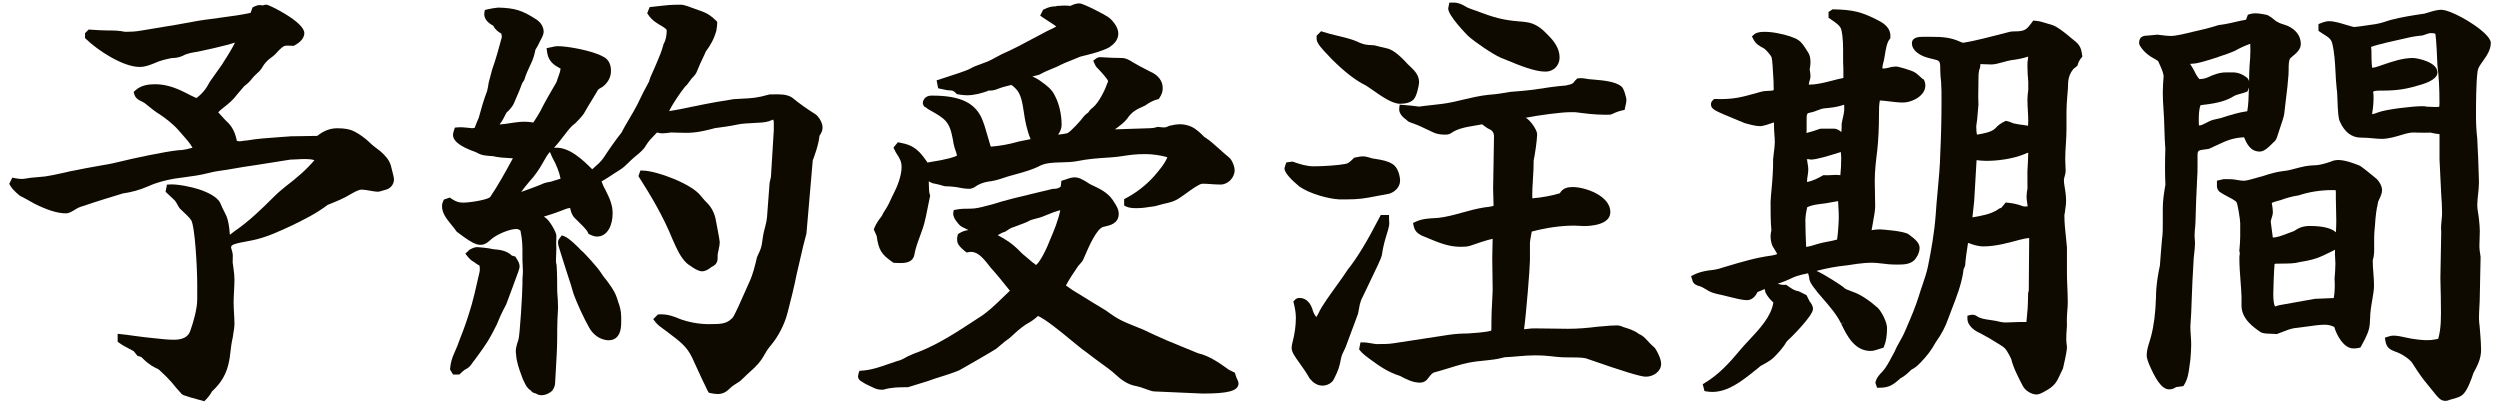 <?xml version="1.0" encoding="UTF-8"?><svg id="_レイヤー_1" xmlns="http://www.w3.org/2000/svg" viewBox="0 0 130 21"><path d="M20.328,8.62c-.085-.31-.312-.544-.533-.743l-.148-.114c-.149-.113-.304-.23-.427-.354-.215-.214-.537-.445-.821-.587-.206-.103-.487-.153-.86-.153-.366,0-.708.13-1.041.397l-1.374.022c-.217.018-.433.033-.648.048-.549.038-1.116.077-1.646.17-.078,0-.15.012-.223.025-.078.015-.151.027-.262.001-.009-.002-.018-.004-.027-.006-.125-.606-.341-.845-.63-1.111-.04-.05-.088-.101-.143-.158-.056-.057-.119-.123-.188-.206v-.019c.023-.029.045-.051.062-.068.08-.068.159-.131.237-.194.226-.18.458-.367.643-.619l.124-.147c.098-.117.202-.243.28-.326.171-.122.319-.271.435-.43.064-.079.121-.131.186-.19.036-.034.074-.069.116-.111.05-.036.085-.084.115-.128.012-.015.021-.031.032-.042l.034-.046c.116-.213.273-.39.464-.524.169-.113.319-.274.404-.376.083-.083.237-.238.35-.251.089-.013.171-.007.247-.003.048.002.095.005.142.005h.054l.046-.027c.136-.078.497-.286.497-.636,0-.581-1.842-1.476-1.961-1.476-.091,0-.171.025-.222.046l-.003-.01c-.028-.006-.063-.015-.105-.015-.128,0-.225.035-.331.087l-.072.036-.1.281c-.493.109-.972.173-1.477.239-.207.027-.415.055-.618.085-.436.051-.875.132-1.3.211-.316.059-.633.117-.954.165l-1.322.22c-.356.063-.546.063-.85.067-.35-.07-.589-.07-.92-.07-.26,0-.585-.022-.888-.043l-.091-.006-.189.189v.256l.062.059c.605.582,1.907,1.442,2.779,1.442.28,0,.522-.097.767-.195.309-.144.597-.206.905-.267.2,0,.377-.034.561-.114.137-.078.277-.116.418-.152.561-.09,1.819-.376,2.306-.539-.157.334-.492.855-.672,1.137l-.635.897c-.181.36-.404.633-.7.851-.203-.093-.407-.188-.616-.302-.57-.285-1.054-.417-1.52-.417-.319,0-.727.036-1.036.317l-.092.083.034.119c.063.222.238.305.365.366l.045.021c.09.045.174.1.229.153l.113.092c.171.139.331.27.519.383.292.188.709.492,1.035.864l.165.187c.217.243.421.474.557.713-.248.071-.485.133-.743.134-.676.068-2.346.419-3.154.622-.314.079-.634.133-.973.19-.215.037-.43.073-.647.117-.147.031-.295.059-.444.088-.274.052-.552.105-.833.176l-.113.024c-.261.057-.51.111-.766.147l-.731.067c-.062.008-.124.018-.187.028-.184.031-.326.059-.629-.004l-.151-.031-.159.323.053.093c.085.147.198.256.308.362l.155.134c.046.034.099.073.149.089.147.073.294.156.434.236l.204.115c.668.335,1.217.506,1.63.506.153,0,.252-.057.39-.135l.089-.053c.101-.063.227-.142.445-.197.648-.224,1.453-.469,2.053-.651.465-.066.854-.176,1.309-.368.491-.223.955-.326,1.378-.402.165-.025.329-.047.494-.068.408-.054.83-.109,1.266-.222.317-.084.632-.126.973-.172l.195-.034c.434-.076.855-.149,1.298-.208l1.795-.284c.096,0,.209-.007.332-.014.295-.017.682-.041.92.044-.432.508-.915.917-1.512,1.376l-.131.109c-.138.113-.274.228-.411.364-.702.702-1.345,1.326-2.118,1.856l-.224.171s0-.005-.002-.007c-.029-.421-.086-.737-.171-.949-.043-.094-.089-.186-.135-.277-.069-.137-.138-.271-.207-.45-.161-.262-.53-.49-1.098-.68-.357-.119-1.127-.278-1.505-.252l-.155.009-.072.371.472.446c.05.049.093.129.139.214.032.061.064.12.125.204.057.057.117.114.179.171.148.14.302.284.413.437.198.296.318,2.467.318,3.343v.792c0,.463-.187,1.144-.363,1.631q-.152.457-.845.457c-.329,0-.679-.04-1.017-.078-.17-.02-.339-.039-.503-.053-.206-.022-.396-.049-.586-.076-.195-.028-.391-.056-.603-.078l-.221-.023v.413l.083.06c.166.121.34.211.508.299.082.042.164.086.247.133l.194.243.064.017c.066.017.124.031.15.058.193.194.413.395.728.55.162.065.211.119.248.161.218.197.392.37.569.568.157.202.336.403.538.627l.076.053c.217.083.474.153.722.219l.378.105.083-.083c.148-.149.244-.295.323-.433.688-.628.836-1.241.921-1.772l.032-.264c.027-.239.057-.486.122-.769l.026-.171c.036-.218.063-.393.063-.495,0-.205-.012-.403-.023-.599-.01-.183-.021-.364-.021-.544,0-.195.011-.395.021-.595.011-.207.022-.414.022-.615,0-.183-.022-.358-.044-.528l-.031-.233c-.022-.078-.019-.173-.014-.274.006-.125.013-.266-.027-.399-.008-.034-.02-.07-.03-.106-.011-.035-.028-.093-.029-.11,0-.152.12-.196.991-.357l.101-.019c.697-.135,1.401-.462,2.051-.764.665-.321,1.31-.646,1.883-1.082.42-.164.885-.358,1.192-.555.363-.219.518-.236.557-.236.143,0,.328.033.492.062.148.026.281.048.366.048.056,0,.119-.018.304-.074l.154-.046c.224-.074.38-.288.38-.52,0-.081-.036-.232-.122-.563l-.038-.15Z" style="fill:#0f0a00"/><path d="M35.003,12.512c.161.368.382.873.703,1.17l.011.009c.053.043.527.418.784.418.191,0,.371-.123.487-.22.139-.07.329-.166.329-.464v-.154c0-.06.017-.13.041-.23l.022-.116c.022-.104.047-.223.047-.335,0-.101-.222-1.237-.227-1.261-.101-.379-.233-.556-.383-.729-.119-.118-.237-.239-.378-.418-.47-.619-2.259-1.289-2.991-1.311l-.147-.005-.102.296.052.081c.577.904,1.232,1.991,1.724,3.208l.027.062Z" style="fill:#0f0a00"/><path d="M32.301,16.461c0-.282-.063-.513-.161-.781-.129-.448-.262-.635-.481-.944l-.087-.121c-.137-.16-.26-.326-.356-.482-.122-.196-.861-1.027-1.008-1.125-.103-.12-.608-.625-.853-.717l-.141-.053-.155.208-.04.097v.066c0,.122.03.212.074.343.085.284.188.604.286.908l.157.489c.107.3.193.601.286.922.155.448.554,1.31.805,1.745.171.338.556.677,1.034.677.167,0,.312-.057.418-.166.235-.238.228-.656.223-.96v-.109Z" style="fill:#0f0a00"/><path d="M26.871,13.464l-.074-.122-.179-.051c-.268-.261-.629-.307-.95-.33v.002c-.271-.075-.844-.113-.851-.113-.143,0-.269.065-.397.132l-.223.208.112.14c.086.107.198.228.339.294.09.071.182.132.291.192.014.125.02.243-.008.353-.044.182-.085.364-.126.546-.083.366-.166.731-.269,1.096-.185.647-.384,1.231-.613,1.796-.076.227-.177.479-.3.75-.126.277-.192.521-.216.792l-.006.065.159.262h.327l.059-.059c.077-.077.154-.135.212-.183.155-.078.262-.159.312-.234l.397-.535c.45-.625.557-.773.968-1.594.022-.051.041-.098.062-.15.059-.147.139-.349.429-.902.03-.09.12-.329.226-.607.409-1.085.468-1.263.468-1.348,0-.167-.083-.297-.149-.401Z" style="fill:#0f0a00"/><path d="M42.352,5.908c-.438-.277-.802-.539-1.162-.834-.274-.183-.656-.173-.96-.167l-.186.002-.055.008c-.623.179-.918.192-1.453.217l-.391.023c-.036.009-.073.014-.109.018-.051.006-.102.013-.135.022-.853.131-1.699.305-2.553.484-.08.012-.162.028-.245.044-.104.02-.208.04-.311.053.187-.381.577-.954.828-1.267.105-.093.18-.197.251-.298.061-.086.118-.168.199-.239.067-.067.121-.154.154-.222.123-.316.259-.601.403-.903l.078-.174c.241-.329.414-.616.545-1.074.022-.137.044-.272.044-.387v-.083l-.059-.059c-.229-.229-.449-.377-.694-.466-.078-.026-.188-.067-.311-.113-.414-.155-.675-.249-.81-.249-.532,0-.771.027-1.132.068l-.505.055-.128.321.059.087c.193.289.455.441.745.609.196.119.211.182.211.182,0,.214-.038.507-.147.689l-.022.054c-.086.342-.232.684-.374,1.013l-.15.344c-.095.206-.185.4-.227.575-.199.359-.397.748-.619,1.215-.131.251-.272.492-.415.732-.144.243-.287.486-.4.71-.311.394-.616.824-.931,1.309-.14.201-.318.356-.506.521l-.084.074c-.479-.479-1.176-1.153-1.914-1.121h-.057s-.033.023-.033.023c.22-.237.396-.468.556-.677.196-.257.365-.479.562-.611.135-.135.319-.319.451-.507.14-.252.285-.49.431-.726.106-.174.213-.348.313-.521.017-.024.095-.068.137-.092.062-.035.119-.067.155-.104.252-.224.375-.481.375-.787,0-.365-.15-.619-.434-.748-.535-.293-1.8-.531-2.341-.531-.1,0-.203.025-.294.047l-.28.058.024.187c.05.372.226.614.571.8l.053.033c.026.015.079.043.078.021,0,.132-.054.278-.111.433-.035.094-.069.188-.095.283l-.035.06c-.289.495-.562.962-.812,1.462-.079.146-.168.284-.254.418-.035.055-.069.11-.104.164h-.045c-.241-.047-.557-.046-.846-.006-.062.009-.124.018-.194.026-.235.041-.461.07-.674.087.147-.188.243-.382.35-.598l.009-.018c.146-.116.352-.367.401-.519.056-.135.104-.241.146-.34.078-.177.146-.329.227-.56l.049-.123.088-.132.026-.056c.073-.256.181-.484.294-.727l.046-.097c.101-.204.176-.438.229-.717.095-.148.176-.297.231-.428l.046-.087c.074-.14.151-.284.151-.419,0-.251-.15-.496-.399-.652-.716-.462-1.1-.581-1.951-.604l-.056.004c-.176.022-.352.045-.527.089l-.125.031-.023.127c-.048.268.119.517.46.69.102.213.255.311.403.405l.015.01c.016.065.034.146.022.201-.148.55-.302,1.12-.5,1.671l-.181.686c-.021.144-.042.289-.077.417-.186.487-.322.972-.439,1.406-.072.164-.147.333-.21.517-.049.01-.094.017-.136.018l-.172-.019c-.191-.021-.387-.042-.591-.025l-.129.012-.042.122c-.027.081-.055.167-.055.262,0,.369.502.622.965.81.066.017.204.074.276.109.234.142.479.158.736.175l.07.002c.345.079.631.093.934.108.044.002.087.004.132.006-.348.647-.799,1.459-1.181,2.014-.12.138-1.019.293-1.425.293-.204,0-.386-.063-.59-.206l-.082-.058-.307.103-.037.075c-.024.049-.064.149-.064.265,0,.361.224.641.42.888l.122.154c.054.054.097.117.138.175l.065.091.039.039c.264.199.537.404.845.57.452.225.692.023.876-.142l.069-.062c.275-.235.93-.523,1.301-.523.065,0,.169.048.206.093.104.528.103.792.101,1.263v.248c0,.095.006.191.012.283.005.078.01.153.01.223l.002.154c-.024.208-.024.416-.024.616,0,.456-.135,2.661-.208,2.88l-.016.048c-.086.256-.153.459-.105.735.021.362.155.734.275,1.062l.079.212c.025.045.047.092.067.138.067.146.149.325.338.441.062.088.15.14.264.156.085.06.189.093.298.093.246,0,.469-.143.557-.234.094-.125.149-.277.149-.395l.036-.617c.036-.601.074-1.223.074-1.836v-.286c0-.375.021-.75.041-1.125l.003-.063c0-.282-.021-.543-.044-.836,0-.435,0-.885-.031-1.379-.019-.075-.035-.145-.035-.205,0-.107.005-.214.011-.321.006-.113.012-.226.011-.354-.014-.186-.01-.278-.005-.391.003-.07.006-.147.006-.255,0-.168-.349-.796-.573-.937-.027-.018-.053-.036-.078-.053.335-.1.652-.208.95-.323.124-.055.259-.107.415-.127l.008.036c.038.157.08.335.234.49l.13.126c.173.168.496.48.553.621l.028.071.067.034c.146.072.271.109.376.109.563,0,.816-.609.816-1.212,0-.43-.159-.783-.359-1.181-.089-.149-.16-.303-.217-.475.181-.097.38-.229.574-.358.129-.085.254-.168.364-.234.185-.107.334-.256.479-.399.082-.081.163-.163.258-.24.045-.04.093-.079.143-.12.176-.145.375-.308.488-.517.148-.238.284-.375.455-.549.039-.041.08-.082.123-.126.079.021.168.044.265.044.148,0,.341-.025.457-.045l.31.009c.677.021.956.028,1.812-.19l.083-.023c.062-.018.125-.036.203-.038.292-.039.655-.087.988-.158.266-.063.604-.079.903-.092.315-.014.587-.026.797-.092.09-.036.184-.073.22-.087.014.015.034.08.034.143v.406s-.149,2.431-.149,2.431l-.07.316-.132,1.76c-.016.208-.072.424-.127.633l-.044.174c-.03.127-.047.254-.064.379-.021.156-.04.304-.088.447-.026.093-.071.185-.116.277-.025.054-.051.107-.084.193-.104.442-.213.899-.402,1.299-.042.083-.115.252-.205.459-.17.391-.568,1.306-.682,1.414l-.044.033c-.273.273-.607.269-1.129.272h-.094c-.464,0-1.026-.105-1.462-.271-.298-.127-.642-.258-1.059-.236l-.077.005-.241.245.106.139c.128.165.269.264.405.36.051.036.104.073.16.117l.097.073c.652.493.979.74,1.251,1.304l.225.49c.196.429.383.835.592,1.254l.06.091.097.019c.112.022.229.045.353.045.289,0,.468-.121.647-.301.111-.111.258-.202.399-.289l.125-.082.391-.37c.545-.479.678-.67.834-.931l.031-.056c.077-.137.164-.292.366-.531.361-.43.688-1.065.832-1.619l.015-.054c.169-.656.343-1.334.471-1.994.067-.27.128-.539.188-.807.1-.442.194-.859.322-1.314l.327-3.8c.062-.159.309-.812.351-1.28l.01-.015c.066-.104.149-.234.149-.401,0-.2-.08-.394-.257-.604-.053-.052-.111-.111-.166-.137ZM29.149,9.287c-.174.06-.337.109-.491.157-.125.021-.281.046-.44.111-.096.055-.708.283-1.119.427.124-.175.284-.365.357-.453l.1-.121c.227-.227.523-.671.646-.897.033-.057.066-.115.099-.173.091-.162.177-.314.286-.425.003-.003.006-.006.01-.009l.117.271c.219.394.368.771.436,1.111Z" style="fill:#0f0a00"/><path d="M64.302,19.655l-.093-.277-.309-.151c-.522-.38-1.04-.732-1.604-.859l-1.604-.66c-.415-.174-.831-.372-1.256-.573l-.376-.152c-.679-.273-.933-.375-1.533-.825-.462-.274-.845-.513-1.159-.708-.24-.15-.44-.274-.588-.36-.114-.082-.229-.164-.352-.245.128-.253.432-.719.634-1.008.023-.029.05-.057.076-.086.083-.091.177-.193.214-.309l.082-.188c.179-.414.598-1.383.946-1.459l.071-.016c.271-.06.723-.16.723-.663,0-.242-.143-.457-.257-.63l-.064-.099c-.263-.381-.678-.577-1.043-.749l-.052-.024c-.074-.034-.152-.083-.232-.135-.192-.121-.409-.257-.643-.257-.16,0-.307.052-.436.099-.043.015-.086.031-.126.042l-.13.038-.029.292c-.088.094-.191.125-.428.13-.304.076-.61.148-.916.22-.748.177-1.522.359-2.25.592-.093.022-.187.047-.28.071-.28.074-.545.144-.817.144-.248,0-.504,0-.743.048l-.135.027-.023.135c-.043.254.251.569.355.67.062.053.234.14.434.231-.176.023-.329.079-.479.172l-.067.042-.02.078c-.031.12-.031.242,0,.362.05.196.409.468.413.47l.07.046.082-.018c.42-.088.711.234,1.077.702l.073.094c.337.376.657.771,1.006,1.208-.115.108-.229.219-.345.331-.415.403-.844.819-1.325,1.108l-.191.125c-.896.586-1.823,1.192-2.819,1.591-.2.066-.396.152-.629.257l-.077.043c-.16.09-.299.167-.481.205-.145.046-.287.097-.431.146-.469.164-.911.318-1.392.35l-.133.009-.043.127-.033.152c0,.192.184.282.216.294.126.09.261.153.391.213l.143.068c.203.102.321.131.529.131l.058-.009c.412-.123.825-.123,1.263-.123l1.038-.321c.227-.085.458-.158.689-.23.304-.096.617-.194.937-.328.092-.046,1.805-1.03,1.928-1.123.075-.06.148-.123.221-.186.141-.121.272-.235.46-.361.285-.263.555-.511.853-.711.19-.104.427-.245.636-.446.426.198,1.119.768,1.687,1.234.324.266.63.518.849.67l.464.352c.106.081.216.159.324.237.251.18.487.35.694.542.299.278.644.546,1.131.622.121.024.26.075.395.124.091.033.182.066.275.095.072.023.154.05.239.05h0l2.495.11c1.31,0,1.816-.129,1.869-.478l.003-.03c0-.106-.044-.195-.077-.259-.008-.017-.017-.033-.021-.046ZM52.288,12.035c.041-.024.081-.051.122-.078.065-.043.127-.084.177-.104l.246-.09c.269-.097.547-.198.774-.324.07-.021.144-.04.216-.059.158-.04.321-.082.46-.144l.215-.086c.215-.088.422-.172.637-.219-.106.525-.317,1.04-.558,1.601l-.003.008c-.229.597-.579,1.197-.709,1.236-.018-.006-.058-.047-.085-.074l-.072-.047c-.087-.078-.18-.154-.271-.229-.162-.133-.314-.258-.448-.404-.372-.373-.704-.582-1.105-.792.014-.008.026-.016.04-.023.109-.063.212-.123.312-.148l.053-.022Z" style="fill:#0f0a00"/><path d="M45.531,12.148c.022.046.045.089.057.128.097.717.247.96.832,1.358l.051.035h.062c.035,0,.077.002.122.004.055.002.117.005.185.005.279,0,.632-.054.704-.419.056-.333.169-.64.29-.965.104-.283.213-.575.277-.884.017-.052.044-.179.133-.629.046-.234.092-.465.111-.543l.015-.061-.021-.059c-.041-.108-.051-.39-.053-.688.062.037.13.071.2.097.225.045.411.087.592.147l.063.011c.181,0,.357.018.555.04.226.045.459.092.699.092.086,0,.183-.034.279-.088.175-.14.437-.245.71-.288.207-.022.421-.07.643-.143.244-.09.501-.16.773-.234.44-.121.896-.245,1.289-.456.304-.145.717-.156,1.117-.167.26-.007.528-.014.771-.059.625-.122,1.016-.147,1.608-.187l.125-.008c.307-.019.525-.052.737-.085.304-.046.59-.09,1.122-.09.319,0,.809.065,1.124.164-.129.337-.479.742-.701.998-.412.456-.924.854-1.439,1.123l-.108.056v.333l.111.055c.259.128.797.075.92.061.083-.017.17-.026.258-.037.145-.017.295-.034.442-.078.177-.052.315-.084.434-.112.282-.065.485-.113.78-.327.082-.05.192-.13.315-.22.229-.166.654-.476.812-.476.146,0,.293.01.442.021.164.012.331.023.504.023.381,0,.728-.357.728-.75,0-.172-.124-.527-.295-.663-.163-.13-.317-.27-.471-.409-.261-.236-.529-.48-.811-.654-.187-.186-.397-.397-.657-.525-.442-.193-.767-.146-1.157-.055l-.067.028c-.108.072-.235.063-.432.041l-.117-.012-.041.013c-.116.039-.226.056-.361.057l-1.817.059.019-.014c.2-.146.474-.346.606-.524.255-.374.461-.488.94-.697.187-.131.393-.26.638-.322l.075-.019.042-.064c.118-.176.166-.323.166-.507,0-.373-.238-.68-.655-.858-.098-.053-.196-.103-.294-.153-.185-.095-.37-.189-.561-.306l-.085-.051c-.143-.087-.321-.195-.52-.195-.355,0-.675-.018-1.023-.038l-.121-.007c-.087,0-.145.035-.2.067l-.155.118.078.173c.021.048.054.122.114.182.285.285.557.617.579.694,0,.03-.011.079-.032.11l-.023.05c-.104.33-.438.973-.703,1.196-.095.076-.193.155-.271.288-.062.043-.126.091-.208.174-.198.274-.713.824-.868.896-.1.033-.297.061-.492.083.106-.153.183-.323.183-.51,0-.542-.129-1.097-.349-1.514-.153-.334-.422-.528-.676-.712-.169-.131-.331-.219-.497-.29.107-.031.214-.06.326-.083l.06-.022c.222-.126.44-.216.672-.311l.246-.104c.278-.146.543-.251.824-.362.13-.051.261-.103.367-.15l.21-.053c.374-.093.94-.233,1.305-.438.228-.159.46-.368.46-.714,0-.344-.329-.723-.546-.867-.115-.083-1.259-.698-1.48-.698-.179,0-.328.065-.462.131-.037-.002-.076-.005-.115-.009-.138-.012-.266-.011-.385,0-.041.004-.081.009-.116.009h-.089s-.043.022-.043.022c-.26,0-.423.056-.617.153l-.061.03-.149.301.139.099c.034.024.091.061.16.105.113.072.429.273.537.362-.091.058-.257.135-.338.172-.076.035-.139.064-.159.077-.26.134-.505.265-.746.395-.513.275-.997.536-1.584.792-.103.051-.202.106-.301.16-.15.083-.299.165-.455.23-.098.041-.21.081-.322.121-.196.07-.398.143-.566.24-.128.093-1.054.388-1.358.485l-.393.128.08.413.463.097.098.007c.2.013.231.015.371.156l.046.046.063.01c.142.023.306.047.45.047.396,0,.738-.103,1.054-.209l.012.002.034-.036c.164,0,.306,0,.495-.082.225-.093.467-.153.723-.213.071.05.144.11.207.174.294.276.365.75.435,1.207l.033.217c.036.237.134.783.325,1.22l-.601.121c-.493.144-1.01.238-1.473.27-.061-.196-.113-.378-.162-.548-.088-.307-.164-.572-.258-.812-.351-.907-1.137-1.294-2.629-1.294-.096,0-.385,0-.479.32v.12s.066.128.066.128l.058.03c.029.015.078.047.104.074l.062.043c.881.494,1.09.611,1.268,1.56.023.16.047.304.094.444.014.049.032.1.05.152.03.084.061.17.071.249-.096.061-.421.186-1.531.361-.379-.54-.638-.897-1.443-1.036l-.102-.017-.228.277.067.131c.021.047.045.103.083.16.171.255.274.431.274.725,0,.436-.225,1.016-.416,1.378-.057.104-.105.212-.155.321-.066.146-.129.285-.214.419-.086.129-.174.262-.244.419-.162.209-.294.391-.387.623l-.03.074.03.074c.02.049.043.098.065.145Z" style="fill:#0f0a00"/><path d="M78.043,3.002l.009.004c.105.042.221.089.345.14.626.258,1.405.579,1.974.579.408,0,.728-.32.728-.729,0-.503-.313-.88-.581-1.148-.291-.311-.646-.647-1.186-.701-.983-.085-1.38-.143-2.316-.491-.107-.045-.218-.083-.328-.12-.161-.055-.313-.106-.436-.172-.189-.119-.401-.229-.656-.229h-.229l-.059.289c-.04.369,1.026,1.438,1.035,1.447.383.337,1.242.926,1.7,1.133Z" style="fill:#0f0a00"/><path d="M69.083,2.897c.065.067.121.125.165.175.679.677,1.246,1.114,1.784,1.376.095.059.214.143.347.236.451.317,1.013.712,1.422.712.234,0,.55-.043.714-.234.153-.153.278-.74.278-.89,0-.38-.266-.629-.479-.829l-.102-.097c-.463-.51-.812-.774-1.096-.832-.193-.043-.387-.086-.65-.158-.51-.022-.549-.039-1.036-.251-.228-.088-.544-.165-.879-.246-.265-.064-.53-.128-.736-.197l-.117-.039-.234.233v.19c.022.22.282.503.619.85Z" style="fill:#0f0a00"/><path d="M86.121,18.2c-.031-.055-.075-.13-.14-.172-.138-.121-.23-.223-.31-.31-.132-.144-.247-.269-.449-.354-.245-.187-.543-.278-.803-.355-.116-.058-.235-.088-.354-.088-.225,0-.439.02-.658.04-.106.01-.214.02-.336.028-.565.073-1.068.108-1.533.108l-1.785-.022c-.097,0-.193.012-.29.024-.07.009-.141.018-.212.02.109-.769.306-3.196.306-3.584v-.858c0-.132.026-.271.054-.417.015-.073.028-.145.039-.218.778-.206,1.523-.31,2.216-.31.083,0,.161.005.239.011.087.006.174.012.267.012.32,0,1.366-.053,1.366-.729,0-.841-1.295-1.3-1.96-1.3-.24,0-.504.041-.67.324-.336.113-.991.232-1.428.263-.009-.346.014-.696.036-1.064.02-.316.039-.634.034-.907.066-.29.181-1.074.181-1.365,0-.242-.388-.746-.563-.834l-.033-.018c.686-.14,1.884-.29,2.267-.29l.304-.002c.478.062,1.018.134,1.566.134h.133c.059,0,.155,0,.243-.043.17-.085.33-.143.504-.182l.128-.028.048-.227c.021-.09.047-.193.047-.293,0-.084-.123-.607-.269-.702-.302-.259-.965-.314-1.448-.355-.092-.007-.175-.015-.238-.021l-.107-.018c-.125-.022-.266-.046-.429-.026l-.066.008-.048.047c-.043.042-.103.1-.145.167-.066.076-.191.104-.325.133l-.066.018c-.544.042-1.058.121-1.602.205l-.105.016c-.391.043-.78.087-1.195.112-.347.062-.748.129-1.131.152-.451.048-.902.154-1.34.257-.176.041-.352.083-.529.121-.358.08-.728.119-1.085.157-.218.023-.436.047-.654.079-.279-.042-.54-.064-.82-.086l-.19-.015-.023.189c-.033.259.188.474.39.614.076.088.181.122.272.152.298.099.561.225.838.359l.236.113c.175.088.385.132.64.132.083,0,.178,0,.295-.061.347-.256.793-.331,1.267-.41.125-.021.251-.042.373-.066.021.015.04.031.061.047.094.073.199.156.322.208q.237.105.234.384l-.046,2.733c0,.146.006.286.012.427.006.135.011.27.011.41v.03c-.136.044-.281.061-.469.08-.437.069-.842.182-1.233.291-.383.107-.79.215-1.189.257l-.14.008c-.338.018-.688.036-1.012.188l-.146.068.035.157c.062.279.209.383.407.494.112.044.226.091.339.139.528.22,1.075.448,1.671.448.17,0,.362,0,.532-.057.21-.079.893-.306,1.157-.359l-.02,1.01.022,1.661c-.007.177-.017.356-.025.536-.021.383-.041.769-.041,1.146v.308c0,.036-.005.071-.009.107,0,.003,0,.007-.002.011-.325.089-.937.126-1.219.144-.334,0-.652.022-.977.069l-2.886.441c-.247.041-.54.041-.824.041-.063,0-.144,0-.218-.021-.062-.007-.121-.018-.179-.028-.114-.02-.222-.039-.33-.039h-.164l-.071.362.058.072c.091.114.182.188.277.265l.189.143c.509.373.948.696,1.613.907.29.156.647.345,1.024.345.103,0,.246-.032.349-.134.038-.043.075-.09.112-.138.096-.123.186-.24.294-.262.245-.065.485-.139.725-.213.494-.153.961-.297,1.443-.354.01,0,1.029-.104,1.114-.134.07-.012.141-.029.211-.047.062-.015.123-.031.16-.039.249-.01.493-.031.737-.053.569-.052,1.096-.068,1.667,0,.188.022.377.044.57.054.149.008.295.005.447.007.296.002.562,0,.796.047l.136.047c1.827.638,2.721.91,2.987.91.384,0,.795-.266.795-.662,0-.228-.104-.433-.195-.614l-.062-.112Z" style="fill:#0f0a00"/><path d="M71.004,15.137c.644-1.33.835-1.747.851-1.859.067-.488.181-.853.263-1.119.053-.17.094-.307.109-.409.021-.1.014-.193.008-.274-.002-.032-.004-.064-.004-.096v-.2h-.432l-.056.109c-.64,1.246-1.195,2.159-1.664,2.735-.147.233-.369.541-.599.86-.36.5-.733,1.018-.889,1.343-.049.108-.093.192-.146.259-.101-.132-.166-.26-.212-.45-.054-.135-.218-.544-.67-.544-.127,0-.198.072-.229.103l-.08.081.027.11c.07.279.104.522.104.743,0,.398-.057.818-.169,1.249-.027.103-.051.205-.051.314,0,.214.165.444.415.793.162.227.347.484.512.779l.023.032c.143.166.346.356.658.356.222,0,.499-.125.597-.353.226-.451.277-.603.369-1.084.026-.134.086-.255.149-.385.027-.055.054-.11.084-.178l.64-1.722c.015-.044.023-.097.031-.148.004-.026.006-.052.021-.111.021-.161.062-.323.116-.47.033-.072.116-.244.222-.462Z" style="fill:#0f0a00"/><path d="M67.546,9.684l.012.009c.52.371,1.518.653,2.093.675.106.001.205.002.297.002.739,0,1.05-.061,1.566-.161.192-.038.416-.082.728-.136.279-.083.562-.342.562-.675,0-.271-.128-.722-.403-.875-.259-.159-.555-.207-.84-.253-.072-.012-.145-.023-.199-.033l-.074-.022c-.331-.098-.415-.115-.816-.025l-.058.013-.041.041c-.12.121-.245.245-.382.275-.399.08-1.182.129-1.678.129-.37,0-.711-.109-1.056-.23l-.046-.016-.324.045-.083.249-.011.063c0,.243.41.636.754.924Z" style="fill:#0f0a00"/><path d="M107.738,2.009c-.071-.062-.703-.612-1.007-.704-.085-.021-.174-.05-.266-.079-.203-.064-.413-.131-.627-.146l-.111-.009-.065.091c-.263.363-.365.449-.762.467-.168,0-.341,0-.491.051l-.104.027c-.628.164-1.68.437-2.2.516-.035,0-.088-.018-.112-.024-.548-.263-1.011-.284-1.56-.284h-.484c-.438,0-.53.181-.53.332,0,.418.494.664.779.741.117.037.223.062.315.083.344.081.38.089.38.497v.066c0,.212.023.441.045.629.021.304.021.607.021.933,0,.938-.021,1.875-.065,2.791-.013.637-.074,1.288-.133,1.918-.041.436-.082.873-.108,1.306-.069.916-.237,1.837-.394,2.617-.065.332-.178.658-.286.974-.067.197-.135.394-.192.59-.174.56-.397,1.08-.634,1.631l-.086.201c-.072.175-.165.34-.264.515-.101.179-.205.364-.275.541-.049.086-.099.179-.148.272-.148.28-.303.57-.482.765-.141.141-.301.301-.358.53l-.014.057.087.258h.144c.512,0,.736-.196,1.048-.466l.01-.017c.234-.117.399-.276.577-.452.208-.1.331-.222.491-.382.356-.379.521-.587.787-1.055.3-.423.491-.787.642-1.215.069-.194.144-.385.218-.576.226-.583.459-1.186.563-1.847l.017-.152c.062-.105.094-.209.094-.31,0-.096.085-.749.138-1.051.021.001.038.003.051.005.195.078.457.168.756.168.611,0,1.226-.167,1.768-.313l.09-.024c.177-.048.338-.083.517-.097l-.021,2.699c0,.027-.011.086-.034.157l-.01.437c0,.24-.022.472-.047.716-.012.119-.022.238-.032.358-.026.001-.058.001-.095.001h-.309c-.113,0-.231.006-.351.012-.112.005-.225.011-.331.011-.156,0-.341-.042-.512-.085-.091-.018-.188-.031-.287-.045-.246-.034-.501-.068-.675-.188-.085-.057-.188-.112-.358-.072l-.15.039v.155c0,.385.425.658.656.749.355.189.651.361.936.543.37.227.386.244.586.602l.098.197c.104.462.442,1.099.607,1.41.117.234.446.439.705.439.139,0,.271-.072.366-.125l.056-.03c.528-.273.636-.507.798-.86.041-.089.087-.189.146-.304l.018-.048c.176-.774.203-.943.203-1.123l-.01-.075c-.021-.132-.049-.312.01-1.01-.014-.377.005-.605.021-.807.012-.139.022-.266.022-.418,0-.256-.012-.512-.022-.768-.011-.25-.021-.5-.021-.75v-1.336c-.016-.186-.035-.371-.055-.557-.038-.355-.077-.722-.077-1.078,0-.062,0-.08.021-.153.007-.062.016-.125.025-.188.021-.143.042-.286.042-.429,0-.279-.045-.571-.095-.863-.016-.064-.016-.137-.016-.215l-.003-.054c.007-.042.02-.083.032-.126.027-.094.059-.2.059-.325,0-.103-.006-.206-.012-.309-.005-.095-.01-.19-.01-.285,0-.26.016-.514.032-.769.017-.263.033-.525.033-.794v-.902c0-.252.018-.487.037-.736l.006-.082c.024-.264.045-.503.044-.729.021-.252.098-.456.266-.673.008-.013.046-.04.071-.057.04-.028.079-.057.111-.088l.037-.037.015-.051c.038-.135.094-.241.181-.344l.055-.065-.009-.085c-.054-.481-.216-.608-.529-.855ZM105.43,9.8c-.023.121-.048.265-.048.412l.002.111c.007.063.016.128.025.194.01.071.021.144.028.215-.105.012-.201.018-.293-.026-.245-.089-.478-.14-.754-.166l-.094-.009-.23.276c-.042.012-.11.03-.172.084-.353.242-.863.335-1.328.412l.091-.838.125-2.136c.173.02.334.036.512.036.542,0,1.344-.091,1.98-.351.085-.042.144-.066.194-.074-.006.325-.024.665-.043.973l.004.886ZM105.454,3.079c-.028.113-.028.237-.028.357,0,.281.021.541.044.813v.419c-.022.176-.044.351-.044.505,0,.191.012.382.022.573.011.183.021.366.021.549,0,.073-.005.151-.01.229,0,.005,0,.01,0,.015-.155-.028-.313-.053-.454-.066l-.295-.056-.07-.028c-.083-.035-.169-.071-.273-.091l-.066-.013-.061.03c-.186.092-.341.191-.498.373-.188.183-.648.27-.941.312-.026-.121-.032-.24-.032-.329l-.004-.117c.042-.223.059-.443.075-.657.01-.137.021-.274.039-.446-.016-.273-.01-.537-.005-.803.002-.138.005-.277.005-.418,0-.205,0-.384.035-.575.052-.115.067-.226.066-.323.064.002.13.005.195.008.129.006.259.012.383.012.168,0,.387-.061.619-.125.145-.04.288-.08.395-.096.337-.04.614-.098.894-.188-.002.01-.003.021-.004.03-.007.052-.013.104-.007.107Z" style="fill:#0f0a00"/><path d="M97.842,18.107l.097-.024.039-.093c.099-.237.147-.542.147-.935,0-.3-.267-.833-.486-1.053-.474-.416-.911-.696-1.285-.825-.041-.018-.091-.036-.143-.055-.104-.038-.263-.096-.305-.146-.065-.086-1.092-.746-1.448-.888.511-.138,1.04-.235,1.585-.29.829-.134,1.2-.149,1.494-.129.113.007.215.021.321.034.202.026.431.055.771.055h.054c.297,0,.756.003.965-.367.086-.115.172-.312.172-.494,0-.274-.263-.476-.454-.622-.037-.029-.072-.056-.103-.081-.229-.192-1.502-.267-1.514-.267-.142,0-.282.02-.423.041-.002,0-.003,0-.004,0,.012-.074.031-.179.054-.297.062-.34.133-.726.133-.931,0-.235-.006-.465-.011-.692-.006-.218-.011-.434-.011-.649,0-.503.062-1.035.131-1.585.06-.564.089-1.176.089-1.87,0-.249,0-.486.045-.72.165.008.329.029.501.05.228.028.463.057.706.057.34,0,.82-.19,1.037-.508.132-.193.157-.409.073-.623l-.035-.069-.067-.034c-.041-.034-.08-.071-.119-.107-.09-.084-.183-.171-.301-.239-.133-.08-.808-.293-.962-.293-.044,0-.089.007-.133.014-.021.004-.043.008-.065.008l-.057.008c-.172.052-.309.08-.447.074,0-.129.041-.286.084-.438.015-.073.028-.157.043-.248.045-.28.106-.664.245-.83l.041-.05.004-.065c.033-.514-.399-.746-.636-.872-.861-.442-1.293-.549-2.309-.573h-.062s-.209.136-.209.136v.301l.165.114c.193.131.458.31.5.507.095.42.094.849.092,1.302,0,.252-.002.504.014.745v.464c-.211.04-.422.095-.633.151-.405.107-.81.198-1.164.196.002-.036.006-.07.012-.103l.021-.071c.024-.08.053-.171.053-.264,0-.115-.021-.245-.04-.353.073-.394.046-.69-.082-.882l-.083-.131c-.114-.183-.244-.391-.423-.51-.321-.247-1.929-.645-2.304-.296l-.112.102.068.135c.128.254.311.354.487.45l.055.03c.122.07.386.384.412.473.043.158.068.645.085.968.007.127.013.239.018.299l.002.271c.02.135-.004.167-.004.167-.023.028-.192.035-.283.039l-.108.005c-.101,0-.18.021-.296.051l-.138.039c-.856.24-1.251.353-2.18.328h-.086s-.061.059-.061.059c-.036.036-.103.103-.103.208,0,.186.132.265.226.323.134.084.582.271,1.153.508l.375.154.088.024c.231.064.494.136.734.136.116,0,.461-.108.702-.195v.172c0,.148.012.296.022.445.011.138.021.275.021.413,0,.159-.023.335-.046.505-.017.122-.032.243-.042.376,0,.266,0,.542-.022.805-.011.244-.033.483-.055.719-.022.231-.044.46-.055.698,0,.524,0,.979.042,1.48-.027.117-.042.219-.042.302,0,.13.025.333.092.496l.066.11c.064.104.172.28.188.317-.021.02-.09.051-.327.09-.771.101-1.539.33-2.282.552l-.247.074c-.198.073-.434.12-.737.146-.261.047-.496.096-.735.216l-.153.077.067.208c.017.126.114.23.286.288.172.038.312.121.456.21.185.131.391.183.572.228l.014.003c.134.024.319.071.516.121.374.094.76.191.994.191.228,0,.424-.152.548-.419.125-.05.25-.104.374-.158l.044.18c.104.208.239.363.408.519-.105.722-.721,1.378-1.266,1.96-.181.193-.355.38-.505.561-.496.599-1.056,1.214-1.775,1.65l-.127.076.091.36.13.021c.095.016.188.022.279.022.816,0,1.534-.569,2.122-1.035l.236-.188c.084-.084.172-.148.271-.19l.132-.077c.171-.098.348-.199.5-.371.215-.216.386-.418.521-.624.033-.066.085-.137.122-.175.116-.093,1.329-1.29,1.329-1.652,0-.172-.107-.313-.176-.398l-.161-.323-.367-.184-.057-.019c-.206-.034-.348-.134-.578-.296l-.06-.042-.072.006c-.133.008-.241-.018-.366-.056.018-.006.034-.012.051-.017.365-.125.532-.205.667-.269.182-.086.295-.141.863-.26l.054.185c0,.247.166.455.312.639.043.054.084.106.13.172.095.114.193.228.292.341.347.4.705.813.937,1.29l.18-.087-.175.099c.268.558.671,1.4,1.517,1.4.149,0,.291-.047.415-.089.054-.018.107-.036.162-.05ZM94.881,9.112l-.061-.005-.054.03c-.215.123-.491.266-.789.328-.009-.021-.011-.036-.011-.045,0-.085.015-.171.028-.259.019-.115.037-.233.037-.357,0-.107-.018-.216-.044-.352,0-.03-.005-.066-.013-.106-.004-.022-.009-.046-.03-.057.02-.009.074-.011.119-.011l.098.021c.3,0,.947-.199,1.531-.384l.03-.01c.013.115.021.22.021.327,0,.303-.015.592-.044.879-.162-.026-.321-.016-.474-.006-.112.007-.229.013-.346.006ZM95.825,6.143c-.021.092-.04.184-.056.275l-.003.033c0,.142,0,.286-.017.419-.093-.089-.215-.18-.399-.18h-.66l-.072.014c-.211.081-.44.152-.684.212,0-.01.002-.032.004-.048.003-.029.006-.059.006-.087v-.536c0-.33.013-.359.186-.39.146-.024.277-.077.394-.123.112-.044.219-.086.354-.099.384-.037.654-.062,1.019-.189.004.071.003.143.003.213,0,.154-.035.315-.073.485ZM93.978,10.772c.246-.112.494-.142.756-.174.166-.021.334-.042.497-.079l.351-.061.032.65c.019.242-.033,1.016-.085,1.348-.158.048-.319.078-.487.11-.173.033-.345.066-.518.117l-.007.002c-.194.065-.397.128-.598.154-.023-.351-.04-1.143-.04-1.395,0-.168.047-.478.099-.672Z" style="fill:#0f0a00"/><path d="M126.966.507c-.232,0-.467.073-.675.137-.08.025-.158.049-.213.064-.59.087-1.199.177-1.794.338-.251.084-.51.17-.773.211-.082.009-.263.037-.456.066-.224.034-.538.077-.638.082-.028-.007-.073-.018-.067-.011-.104-.026-.223-.062-.345-.1-.312-.095-.632-.193-.892-.193-.116,0-.252.033-.427.102l-.126.05v.351l.086.06c.062.043.126.083.188.121.217.134.373.23.436.445.124.495.149.995.177,1.524.015.289.029.579.06.847,0,.044.007.088.015.133.003.022.008.043.009.081.005.069.009.18.014.31.024.7.052,1.062.135,1.208.239.539.614.823,1.085.823.241,0,.461.02.654.038.16.015.303.027.424.027.346,0,.692-.103,1.027-.203l.221-.065c.038-.007.078-.017.119-.027.221-.054.36-.033.52-.03.228.005.453.009.662,0,.151.034.296.067.463.08v1.311l.089,1.831c.023.325.043.618.043.909,0,.121,0,.243-.022.394-.022.219-.043.426-.021.637l-.044,2.407.022.963c0,.135.002.272.004.412.009.607.019,1.233-.138,1.777-.498.122-.894.068-1.34,0l-.057-.009c-.099-.015-.203-.039-.309-.062-.206-.046-.419-.094-.623-.094-.097,0-.207.029-.282.054l-.164.053.028.17c.062.375.264.456.512.555.309.096.676.337.86.555.195.305.397.621.632.924.038.044.113.14.203.252.412.519.54.666.617.722.078.069.186.108.3.108.086,0,.183-.034.217-.054.043-.014.093-.027.145-.041.209-.055.47-.124.603-.302.188-.21.376-.704.489-1.051l.032-.06c.188-.355.365-.69.365-1.155,0-.256-.021-.513-.04-.77-.01-.122-.02-.243-.031-.404-.02-.159-.039-.316-.039-.455,0-.197.011-.388.021-.576.012-.191.022-.379.022-.563l.042-2.053c-.007-.055-.016-.112-.024-.171-.019-.121-.039-.249-.039-.377,0-.129.005-.258.011-.388.005-.135.011-.27.011-.404,0-.194-.02-.388-.045-.634-.009-.103-.025-.206-.043-.308-.022-.14-.044-.272-.044-.4,0-.188.021-.377.042-.568.022-.207.046-.42.046-.643,0-.295-.066-1.985-.089-2.266-.045-.4-.065-.764-.065-1.144,0-.618,0-1.768.085-2.367.026-.167.125-.303.238-.462.044-.061.088-.123.121-.175.148-.199.326-.504.326-.824,0-.551-2.002-1.719-2.555-1.719ZM123.423,4.942c-.012-.067-.016-.126-.014-.188.079-.022.164-.04.234-.04.73,0,1.267-.018,2.029-.249.713-.18,1.075-.415,1.075-.7,0-.545-1.062-.75-1.278-.75-.531,0-1.083.19-1.57.357l-.22.075c-.095.038-.229.072-.33.074-.034-.255-.034-.713-.035-.894l-.016-.188c.34-.13,1.271-.334,1.686-.425l.16-.035c.258-.065.513-.106.82-.133.052-.015.105-.034.16-.054.097-.035.197-.07.269-.07.083,0,.236,0,.249.055.035.141.102,1.352.104,1.618.075.586.107,1.185.107,1.999,0,.045-.004.099-.014.163-.002,0-.005,0-.008,0-.119.01-.259.009-.403,0-.086-.006-.173-.011-.205-.005-.112-.029-.221-.029-.292-.029-.451,0-1.845.156-2.272.322h-.002c-.086.035-.198.074-.298.098l-.003-.074c.045-.251.069-.53.069-.806l-.003-.122Z" style="fill:#0f0a00"/><path d="M123.546,9.27c-.731-.605-.836-.663-.882-.671-.156-.065-.696-.279-1.067-.279-.145,0-.285.031-.374.077-.375.132-.579.169-.724.188-.054.005-.105.008-.161.011-.169.008-.381.018-.722.104-.089.021-.182.045-.274.07-.198.053-.402.109-.607.124-.361.045-.673.133-1.015.247-.077.02-.182.05-.297.083-.24.07-.604.175-.732.175-.115,0-.229-.02-.353-.039-.218-.049-.451-.05-.703-.045l-.354.08v.269c0,.165.086.299.217.362.083.058.2.12.325.185.184.095.412.214.479.307.064.124.189.914.189,1.083v.704c0,.227-.021.454-.043.708l-.004.041.013.039c.01.03.012.067.012.109-.021.083-.021.159-.021.226,0,.401.03.797.06,1.179.021.277.042.554.051.823v.463c0,.698.644,1.139,1,1.382.108.065.285.074.563.081.088.002.166.004.215.011l.048.007.046-.017c.088-.031.175-.065.263-.1.221-.087.429-.169.636-.197.173-.017.376-.045.586-.074.352-.05.716-.101.979-.101.162,0,.309.034.488.115.11.397.478,1.117.986,1.117.092,0,.179,0,.29-.027l.084-.021.043-.076c.309-.552.416-.829.442-1.136.007-.079.01-.157.014-.244.006-.179.014-.401.073-.76.015-.107.033-.214.053-.321.04-.225.081-.458.081-.695,0-.214-.017-.428-.033-.643-.017-.204-.032-.408-.032-.611,0-.018,0-.059.011-.091.068-.204.065-.453.062-.768-.003-.265-.006-.566.035-.912.046-.738.101-.977.137-1.134.017-.07.029-.126.037-.195.018-.043.038-.088.06-.133.066-.14.142-.299.142-.465,0-.208-.149-.452-.271-.572l-.049-.041ZM121.355,15.498l-.981.041-1.849.33-.105.028c-.05.015-.113.034-.11.046-.005-.004-.099-.101-.099-.669,0-.199.035-1.216.067-1.548.02-.006.038-.012.051-.013.121-.006.244-.007.368-.007.308-.001.625-.003.907-.083.773-.122,1.001-.234,1.551-.503l.237-.117c.01-.006.021-.013.03-.02-.003.081-.004.163-.004.244,0,.079.006.159.012.24.005.078.011.158.011.244,0,.236-.021.493-.044.785.019.253.02.708-.042,1.001ZM120.123,11.75c-.398,0-.591.106-.853.274-.113.036-.231.082-.351.128-.246.095-.499.193-.732.203l-.108-.822c0-.034.014-.098.038-.172.006-.022.013-.044.021-.067.022-.071.051-.159.051-.267,0-.127-.021-.254-.041-.381l-.015-.089.011-.011c.082-.041.212-.076.327-.107l.136-.038c.307-.109.574-.19.92-.24.548-.183,1.142-.276,1.763-.276.05,0,.108,0,.16.004.01.028.014.061.014.104v.309c0,.2.006.394.012.588.005.191.011.382.011.578,0,.206-.008.409-.019.611-.206-.187-.606-.328-1.344-.328Z" style="fill:#0f0a00"/><path d="M117.505,7.882c.225,0,.446-.207.673-.437l.009-.015c.098-.065.173-.164.215-.288.031-.11.086-.268.143-.436.134-.391.223-.658.238-.81.025-.255.057-.513.09-.773.051-.411.103-.835.13-1.253.006-.071.007-.159.007-.253,0-.199,0-.5.09-.59.034-.034.078-.07.124-.109.187-.156.418-.351.418-.626,0-.484-.343-.869-.915-1.028-.144-.041-.276-.101-.367-.16-.139-.115-.259-.211-.424-.306l-.057-.022c-.294-.065-.634-.126-.897-.039l-.092.03-.095.258c-.215.036-.419.083-.632.133l-.152.035c-.195.043-.405.086-.654.114-.277.085-.564.173-.86.237-.14.028-.312.071-.499.117-.378.093-.849.209-1.112.209-.161,0-.323-.021-.478-.041-.07-.009-.14-.018-.206-.024l-.03-.003-.03.006c-.047.009-.172.018-.297.027-.297.022-.359.029-.371.041-.159.039-.24.164-.24.37l.024.096c.143.262.403.514.717.683.061.025.12.066.18.106l.067.044c.023.053.048.105.071.157.102.221.189.412.216.616-.022.304-.043.588-.043.894,0,.295.02.59.039.886.01.148.02.296.026.442.008.178.013.355.018.533.011.353.021.706.049,1.036-.022.643-.022,1.285.003,1.866-.063.376-.135.802-.135,1.221v.771c0,.297,0,.579-.043.86-.022.23-.04.465-.058.704-.016.219-.031.44-.049.64-.101.479-.203,1.05-.203,1.641-.025.824-.109,1.493-.259,2.051-.021.09-.051.186-.082.283-.066.211-.143.451-.143.688,0,.109.029.209.053.289l.079.208c.275.622.606,1.287,1.036,1.287.156,0,.276-.061.362-.119l.374-.05.05-.08c.19-.305.233-.649.274-.981.012-.094.023-.188.039-.279l.005-.053c.021-.258.042-.515.042-.773,0-.156-.011-.312-.022-.47-.011-.155-.021-.312-.022-.459.04-.479.056-.963.071-1.432.011-.317.021-.633.038-.95l.066-1.181c.007-.071.015-.144.023-.218.021-.185.044-.378.044-.57,0-.072-.006-.139-.013-.206-.005-.055-.01-.109-.01-.168,0-.167.017-.335.035-.517l.012-.187c.021-.737.042-1.474.084-2.204.023-.251.023-.525.023-.767v-.506c0-.258.051-.265.381-.307.057-.007.115-.015.176-.024l.05-.015c.144-.063.272-.124.393-.18.498-.234.812-.381,1.419-.414.127.308.322.743.814.743ZM116.097,3.764h-.33c-.37,0-.668.123-.963.259-.126.056-.257.084-.438.091-.068-.085-.137-.175-.177-.255-.075-.166-.173-.34-.302-.537.025-.002.054-.005.086-.007.041-.003.082-.006.1-.009.328,0,1.897-.54,2.145-.665.25-.142.521-.266.795-.363.007.128.007.252.007.387,0,.246-.02.487-.043.757-.015.207-.02.49-.025.798-.018-.058-.047-.116-.094-.173-.249-.193-.491-.283-.76-.283ZM114.43,5.469c.544-.063,1.218-.145,1.711-.458.097-.064.226-.098.361-.134.098-.026.194-.053.285-.088l.08-.032.031-.08c.013-.033.031-.077.046-.13-.011.46-.029.946-.086,1.238l-.042.005c-.389.056-.761.17-1.12.282l-.243.075c-.045.011-.092.021-.14.031-.14.029-.297.062-.447.137-.054.024-.107.053-.161.082-.145.076-.251.129-.351.129-.003,0-.005,0-.007,0-.01-.072-.01-.148-.01-.228,0-.298,0-.582.092-.828Z" style="fill:#0f0a00"/></svg>